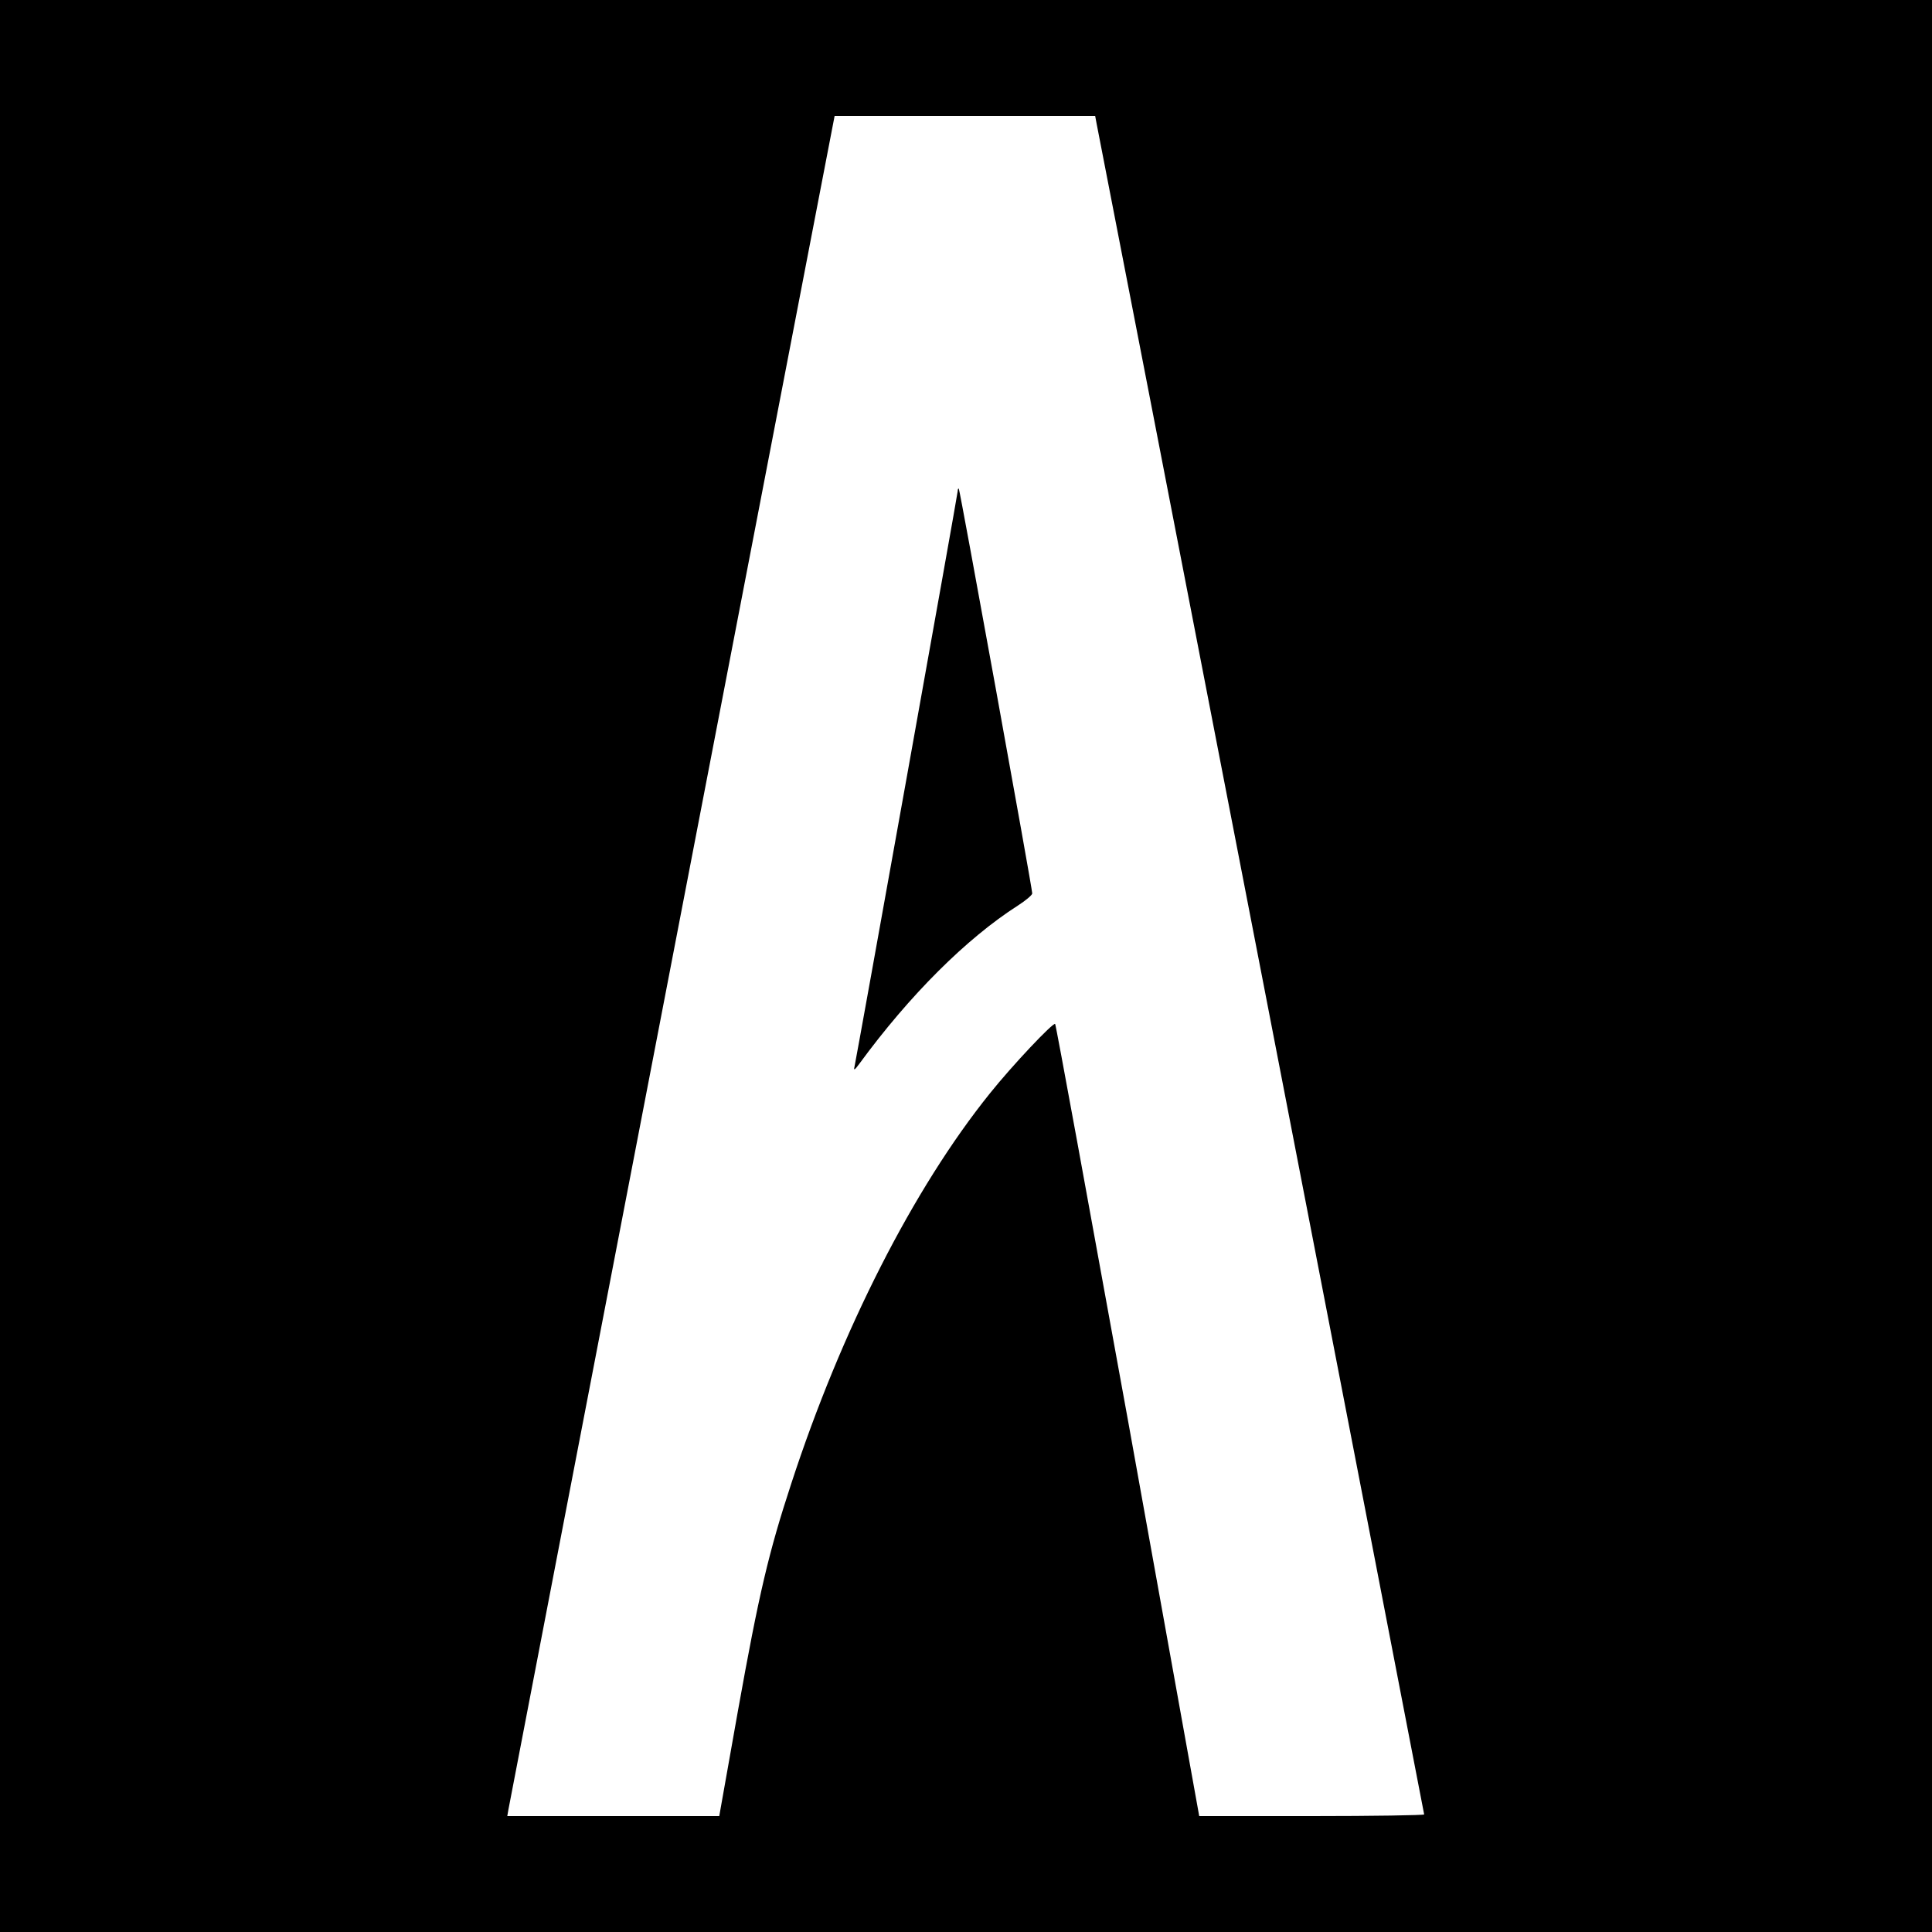 <?xml version="1.0" standalone="no"?>
<!DOCTYPE svg PUBLIC "-//W3C//DTD SVG 20010904//EN"
 "http://www.w3.org/TR/2001/REC-SVG-20010904/DTD/svg10.dtd">
<svg version="1.0" xmlns="http://www.w3.org/2000/svg"
 width="700pt" height="700pt" viewBox="0 0 700 700"
 preserveAspectRatio="xMidYMid meet">
<g transform="translate(0,700) scale(0.1,-0.1)"
fill="#000000" stroke="none">
<path d="M0 3500 l0 -3500 3500 0 3500 0 0 3500 0 3500 -3500 0 -3500 0 0
-3500z m3974 3048 c24 -119 1186 -6117 1186 -6122 0 -3 -183 -6 -408 -6 l-407
0 -258 1433 c-143 787 -261 1434 -264 1437 -7 7 -156 -151 -236 -251 -277
-344 -539 -859 -720 -1414 -82 -250 -117 -398 -193 -822 l-68 -383 -384 0
-384 0 4 23 c2 12 269 1398 593 3080 l589 3057 472 0 472 0 6 -32z"/>
<path d="M3470 5221 c0 -11 -365 -2044 -374 -2086 -4 -15 1 -12 17 10 183 250
389 455 575 574 28 18 52 38 52 44 0 19 -262 1462 -266 1466 -2 2 -4 -1 -4 -8z"/>
</g>
</svg>
